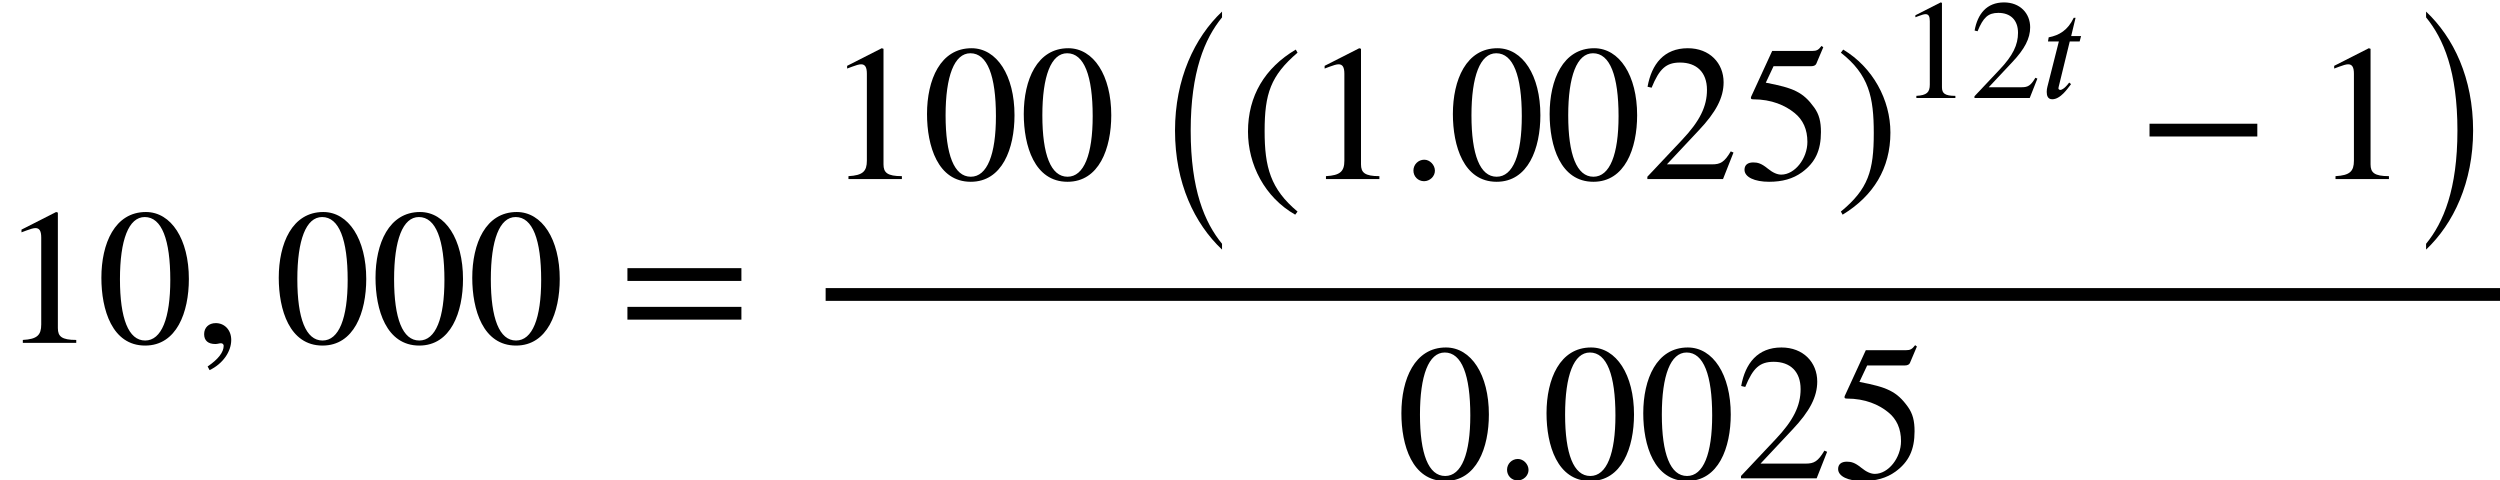 <?xml version='1.0' encoding='UTF-8'?>
<!-- This file was generated by dvisvgm 2.6.3 -->
<svg version='1.1' xmlns='http://www.w3.org/2000/svg' xmlns:xlink='http://www.w3.org/1999/xlink' width='140.943pt' height='27.08pt' viewBox='70.735 57.783 140.943 27.08'>
<defs>
<path id='g1-58' d='M1.443 -0.343C1.443 -0.582 1.235 -0.797 1.004 -0.797C0.757 -0.797 0.558 -0.598 0.558 -0.351S0.749 0.088 0.996 0.088C1.235 0.088 1.443 -0.112 1.443 -0.343Z'/>
<path id='g1-59' d='M0.662 1.124C1.211 0.861 1.554 0.359 1.554 -0.12C1.554 -0.534 1.275 -0.813 0.917 -0.813C0.63 -0.813 0.438 -0.63 0.438 -0.359S0.606 0.048 0.901 0.048C0.988 0.048 1.068 0.016 1.132 0.016S1.243 0.064 1.243 0.12C1.243 0.383 1.02 0.677 0.582 0.972L0.662 1.124Z'/>
<path id='g1-116' d='M2.256 -3.491H1.698L1.945 -4.519H1.841C1.514 -3.826 1.028 -3.531 0.43 -3.419L0.391 -3.188H1.004L0.359 -0.638C0.335 -0.55 0.319 -0.446 0.319 -0.343C0.319 -0.128 0.383 0.072 0.63 0.072C1.1 0.072 1.498 -0.534 1.69 -0.781L1.586 -0.869C1.291 -0.47 1.108 -0.454 1.108 -0.454C1.004 -0.454 0.98 -0.502 0.98 -0.55C0.98 -0.574 0.988 -0.614 0.996 -0.638L1.618 -3.188H2.176L2.256 -3.491Z'/>
<path id='g3-42' d='M4.949 -1.753V-2.279H0.51V-1.753H4.949Z'/>
<path id='g3-46' d='M2.423 1.283C1.307 0.351 1.068 -0.55 1.068 -2.032C1.068 -3.571 1.315 -4.312 2.423 -5.26L2.351 -5.388C1.076 -4.631 0.383 -3.483 0.383 -2.008C0.383 -0.654 1.068 0.693 2.327 1.411L2.423 1.283Z'/>
<path id='g3-47' d='M0.231 -5.26C1.387 -4.352 1.586 -3.435 1.586 -1.945C1.586 -0.399 1.363 0.351 0.231 1.283L0.303 1.411C1.57 0.638 2.271 -0.494 2.271 -1.969C2.271 -3.324 1.546 -4.655 0.327 -5.388L0.231 -5.26Z'/>
<path id='g3-48' d='M3.794 -2.63C3.794 -4.264 3.068 -5.388 2.024 -5.388C0.741 -5.388 0.191 -4.089 0.191 -2.678C0.191 -1.371 0.63 0.112 1.993 0.112C3.292 0.112 3.794 -1.259 3.794 -2.63ZM3.029 -2.59C3.029 -1.012 2.67 -0.096 1.993 -0.096C1.307 -0.096 0.956 -1.004 0.956 -2.622S1.315 -5.181 1.977 -5.181C2.678 -5.181 3.029 -4.248 3.029 -2.59Z'/>
<path id='g3-49' d='M3.14 0V-0.12C2.542 -0.12 2.383 -0.263 2.383 -0.606V-5.364L2.311 -5.388L0.885 -4.663V-4.551L1.1 -4.631C1.243 -4.686 1.379 -4.726 1.459 -4.726C1.626 -4.726 1.698 -4.607 1.698 -4.336V-0.757C1.698 -0.319 1.53 -0.151 0.94 -0.12V0H3.14Z'/>
<path id='g3-50' d='M3.778 -1.092L3.666 -1.14C3.403 -0.693 3.236 -0.606 2.901 -0.606H1.036L2.351 -2.008C3.061 -2.758 3.371 -3.355 3.371 -3.985C3.371 -4.774 2.798 -5.388 1.897 -5.388C0.917 -5.388 0.406 -4.734 0.239 -3.802L0.406 -3.762C0.725 -4.543 1.004 -4.798 1.578 -4.798C2.256 -4.798 2.686 -4.4 2.686 -3.674C2.686 -2.997 2.399 -2.391 1.65 -1.602L0.231 -0.096V0H3.347L3.778 -1.092Z'/>
<path id='g3-53' d='M3.491 -5.428L3.419 -5.483C3.292 -5.316 3.22 -5.276 3.037 -5.276H1.387L0.518 -3.387C0.518 -3.387 0.51 -3.363 0.51 -3.347C0.51 -3.3 0.534 -3.284 0.606 -3.284C1.371 -3.284 1.929 -3.029 2.303 -2.726C2.662 -2.439 2.837 -2.04 2.837 -1.53C2.837 -0.845 2.319 -0.183 1.761 -0.183C1.602 -0.183 1.419 -0.255 1.196 -0.438C0.94 -0.646 0.789 -0.685 0.606 -0.685C0.383 -0.685 0.247 -0.582 0.247 -0.383C0.247 -0.08 0.662 0.112 1.259 0.112C1.801 0.112 2.24 -0.008 2.614 -0.279C3.156 -0.677 3.395 -1.172 3.395 -1.937C3.395 -2.359 3.324 -2.662 3.116 -2.949C2.662 -3.579 2.264 -3.754 1.124 -3.969L1.443 -4.647H2.989C3.116 -4.647 3.18 -4.694 3.204 -4.75L3.491 -5.428Z'/>
<path id='g3-61' d='M5.077 -2.55V-3.076H0.383V-2.55H5.077ZM5.077 -0.956V-1.482H0.383V-0.956H5.077Z'/>
<path id='g0-0' d='M4.167 12.371C3.185 11.171 2.4 9.327 2.4 5.989C2.4 2.684 3.185 0.807 4.167 -0.393V-0.72C2.618 0.742 1.516 3.076 1.516 5.989C1.516 8.956 2.618 11.236 4.167 12.698V12.371Z'/>
<path id='g0-1' d='M0.938 -0.393C1.92 0.807 2.705 2.651 2.705 5.989C2.705 9.295 1.92 11.171 0.938 12.371V12.698C2.487 11.236 3.589 8.902 3.589 5.989C3.589 3.022 2.487 0.742 0.938 -0.72V-0.393Z'/>
<use id='g2-58' xlink:href='#g1-58' transform='scale(1.369)'/>
<use id='g2-59' xlink:href='#g1-59' transform='scale(1.369)'/>
<use id='g4-42' xlink:href='#g3-42' transform='scale(1.369)'/>
<use id='g4-46' xlink:href='#g3-46' transform='scale(1.369)'/>
<use id='g4-47' xlink:href='#g3-47' transform='scale(1.369)'/>
<use id='g4-48' xlink:href='#g3-48' transform='scale(1.369)'/>
<use id='g4-49' xlink:href='#g3-49' transform='scale(1.369)'/>
<use id='g4-50' xlink:href='#g3-50' transform='scale(1.369)'/>
<use id='g4-53' xlink:href='#g3-53' transform='scale(1.369)'/>
<use id='g4-61' xlink:href='#g3-61' transform='scale(1.369)'/>
</defs>
<g id='page1'>
<use x='70.735' y='77.112' xlink:href='#g4-49'/>
<use x='76.189' y='77.112' xlink:href='#g4-48'/>
<use x='81.644' y='77.112' xlink:href='#g2-59'/>
<use x='86.189' y='77.112' xlink:href='#g4-48'/>
<use x='91.644' y='77.112' xlink:href='#g4-48'/>
<use x='97.098' y='77.112' xlink:href='#g4-48'/>
<use x='105.583' y='77.112' xlink:href='#g4-61'/>
<use x='117.282' y='67.878' xlink:href='#g4-49'/>
<use x='122.736' y='67.878' xlink:href='#g4-48'/>
<use x='128.191' y='67.878' xlink:href='#g4-48'/>
<use x='135.463' y='59.156' xlink:href='#g0-0'/>
<use x='140.569' y='67.954' xlink:href='#g4-46'/>
<use x='144.202' y='67.878' xlink:href='#g4-49'/>
<use x='149.656' y='67.878' xlink:href='#g2-58'/>
<use x='152.383' y='67.878' xlink:href='#g4-48'/>
<use x='157.838' y='67.878' xlink:href='#g4-48'/>
<use x='163.292' y='67.878' xlink:href='#g4-50'/>
<use x='168.747' y='67.878' xlink:href='#g4-53'/>
<use x='174.202' y='67.954' xlink:href='#g4-47'/>
<use x='177.834' y='63.307' xlink:href='#g3-49'/>
<use x='181.819' y='63.307' xlink:href='#g3-50'/>
<use x='185.804' y='63.307' xlink:href='#g1-116'/>
<use x='191.221' y='67.878' xlink:href='#g4-42'/>
<use x='201.118' y='67.878' xlink:href='#g4-49'/>
<use x='206.573' y='59.156' xlink:href='#g0-1'/>
<rect x='117.282' y='74.025' height='0.72' width='94.397'/>
<use x='149.48' y='84.749' xlink:href='#g4-48'/>
<use x='154.934' y='84.749' xlink:href='#g2-58'/>
<use x='157.662' y='84.749' xlink:href='#g4-48'/>
<use x='163.116' y='84.749' xlink:href='#g4-48'/>
<use x='168.571' y='84.749' xlink:href='#g4-50'/>
<use x='174.025' y='84.749' xlink:href='#g4-53'/>
</g>
</svg><!--Rendered by QuickLaTeX.com-->